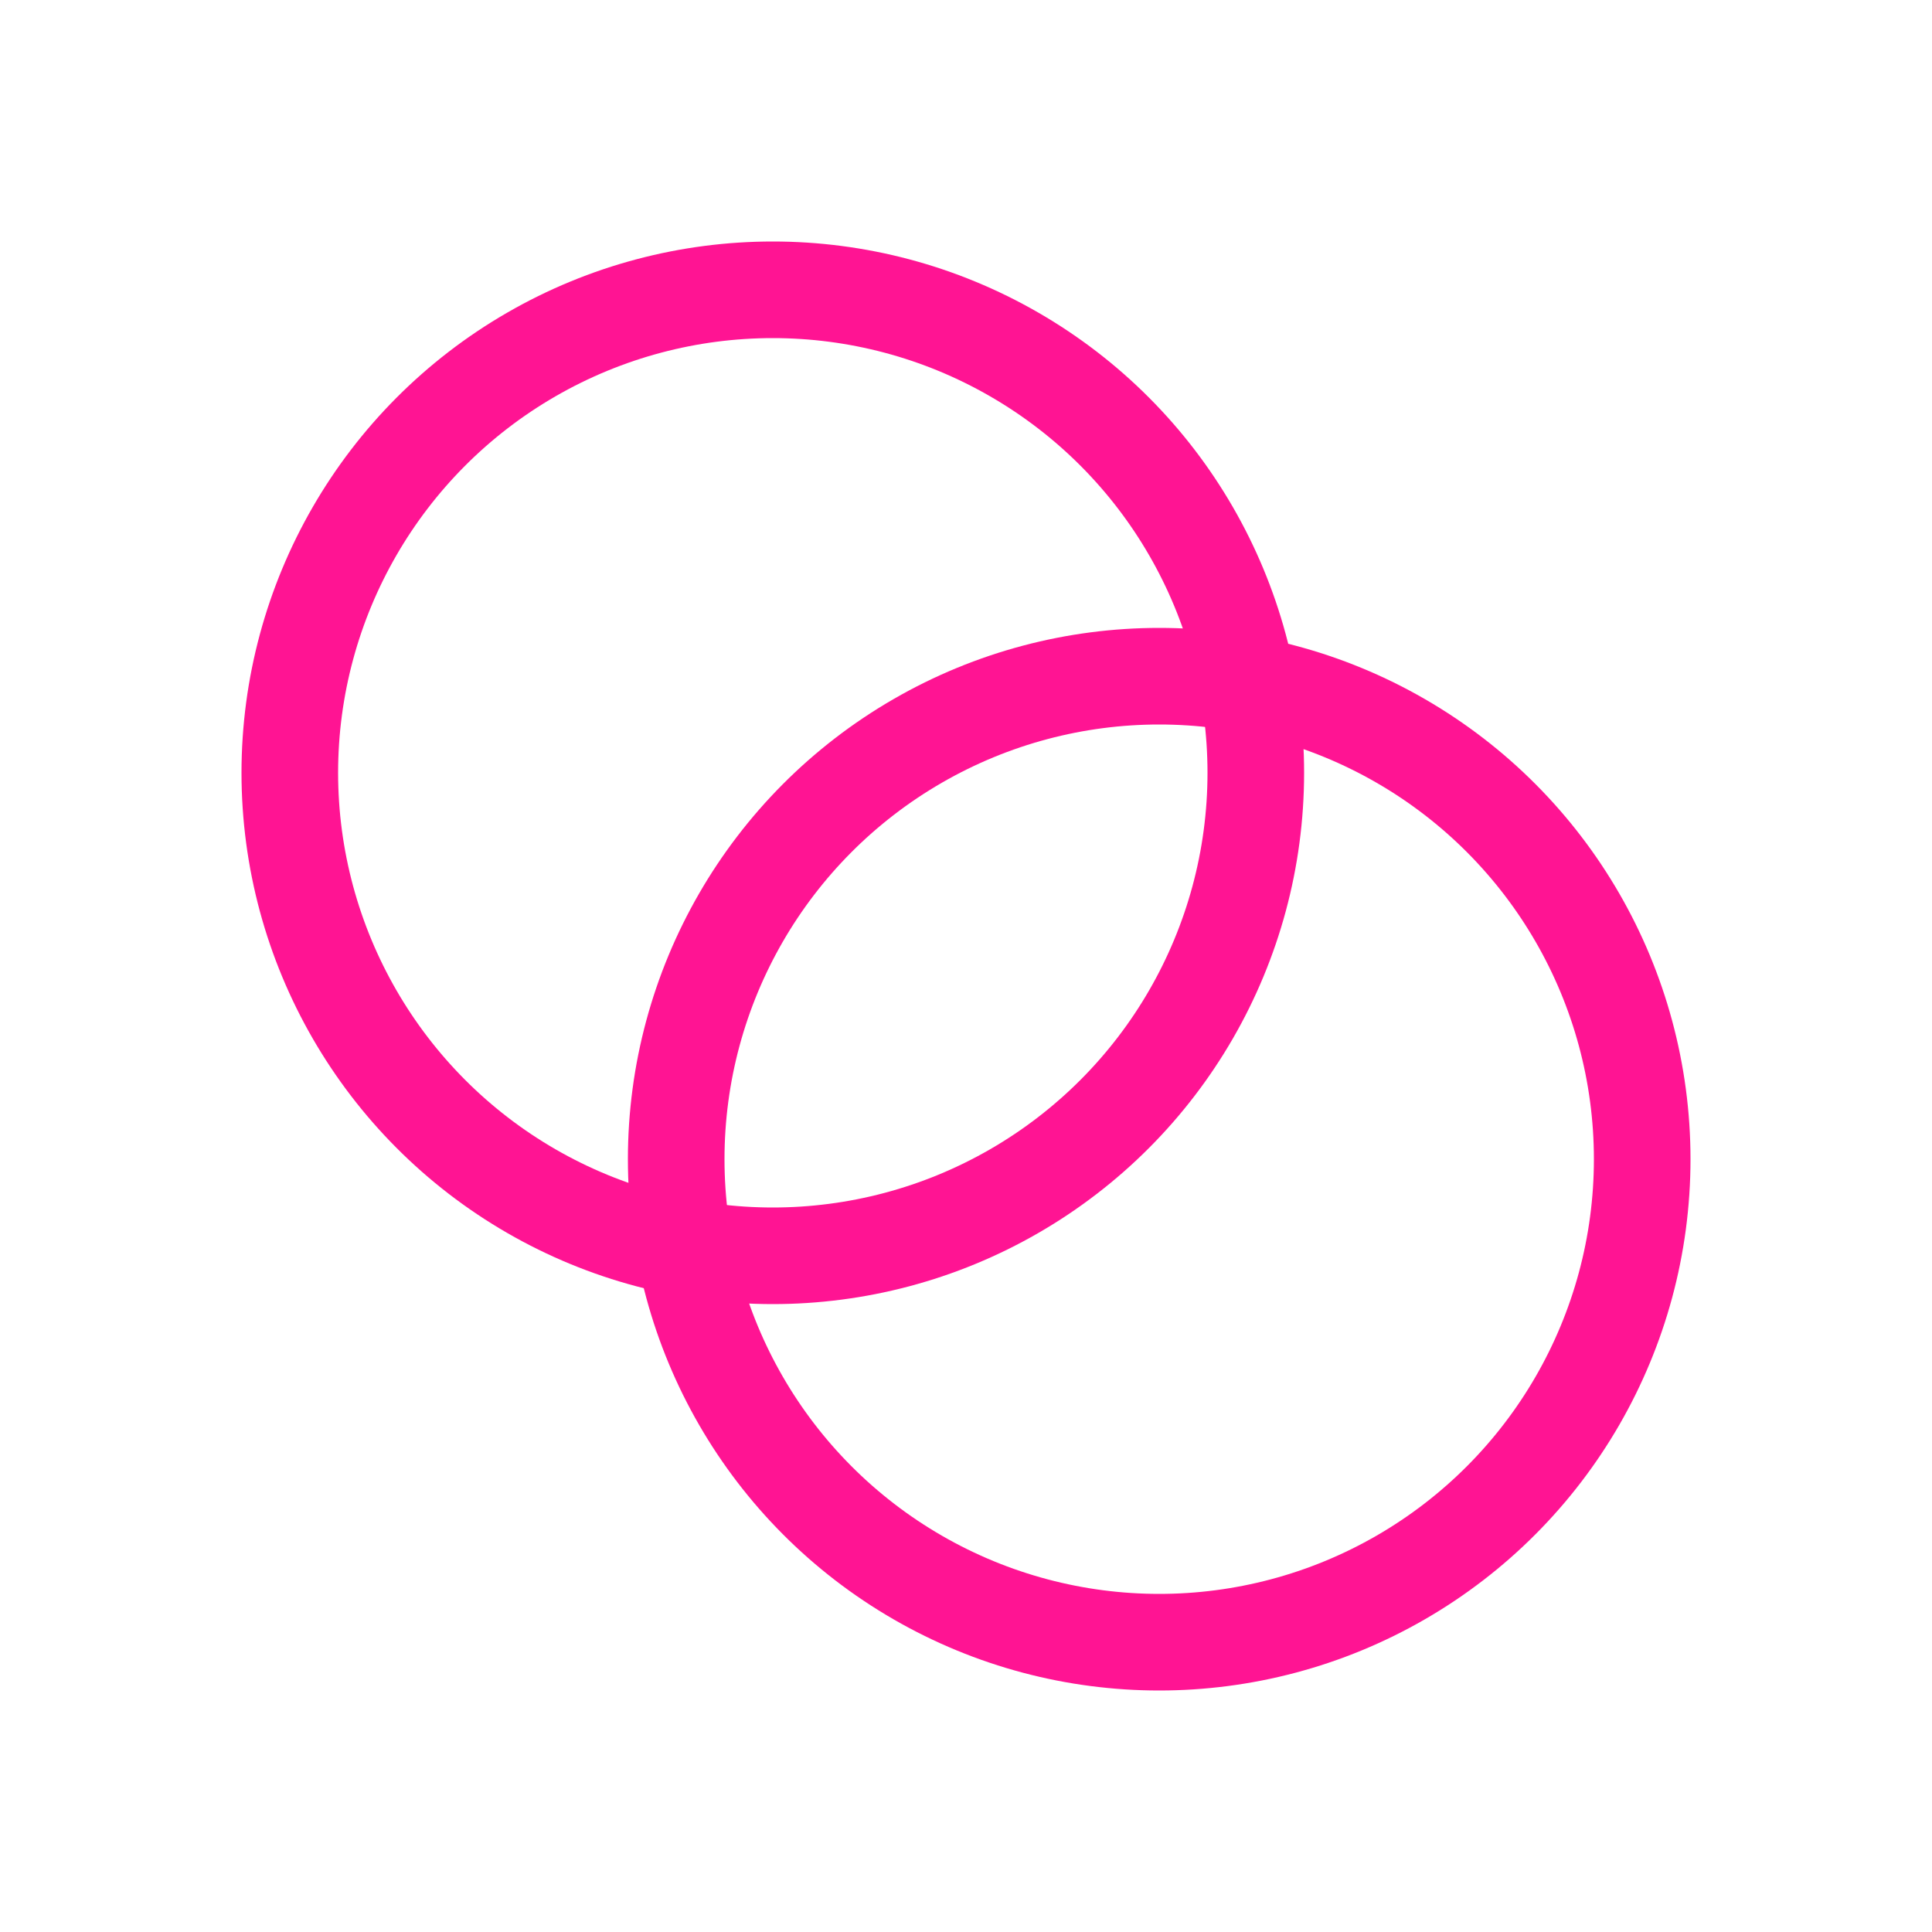 <?xml version="1.0"?>

<svg version="1.1" xmlns="http://www.w3.org/2000/svg" xmlns:xlink="http://www.w3.org/1999/xlink" width="100" height="100" viewBox="0 0 100 100"> <g fill="none" stroke="DeepPink" stroke-width="5" id="group_13"> <circle cx="40" cy="40" r="25" id="circle_11"></circle> <circle cx="60" cy="60" r="25" id="circle_12"></circle> </g>
</svg>
